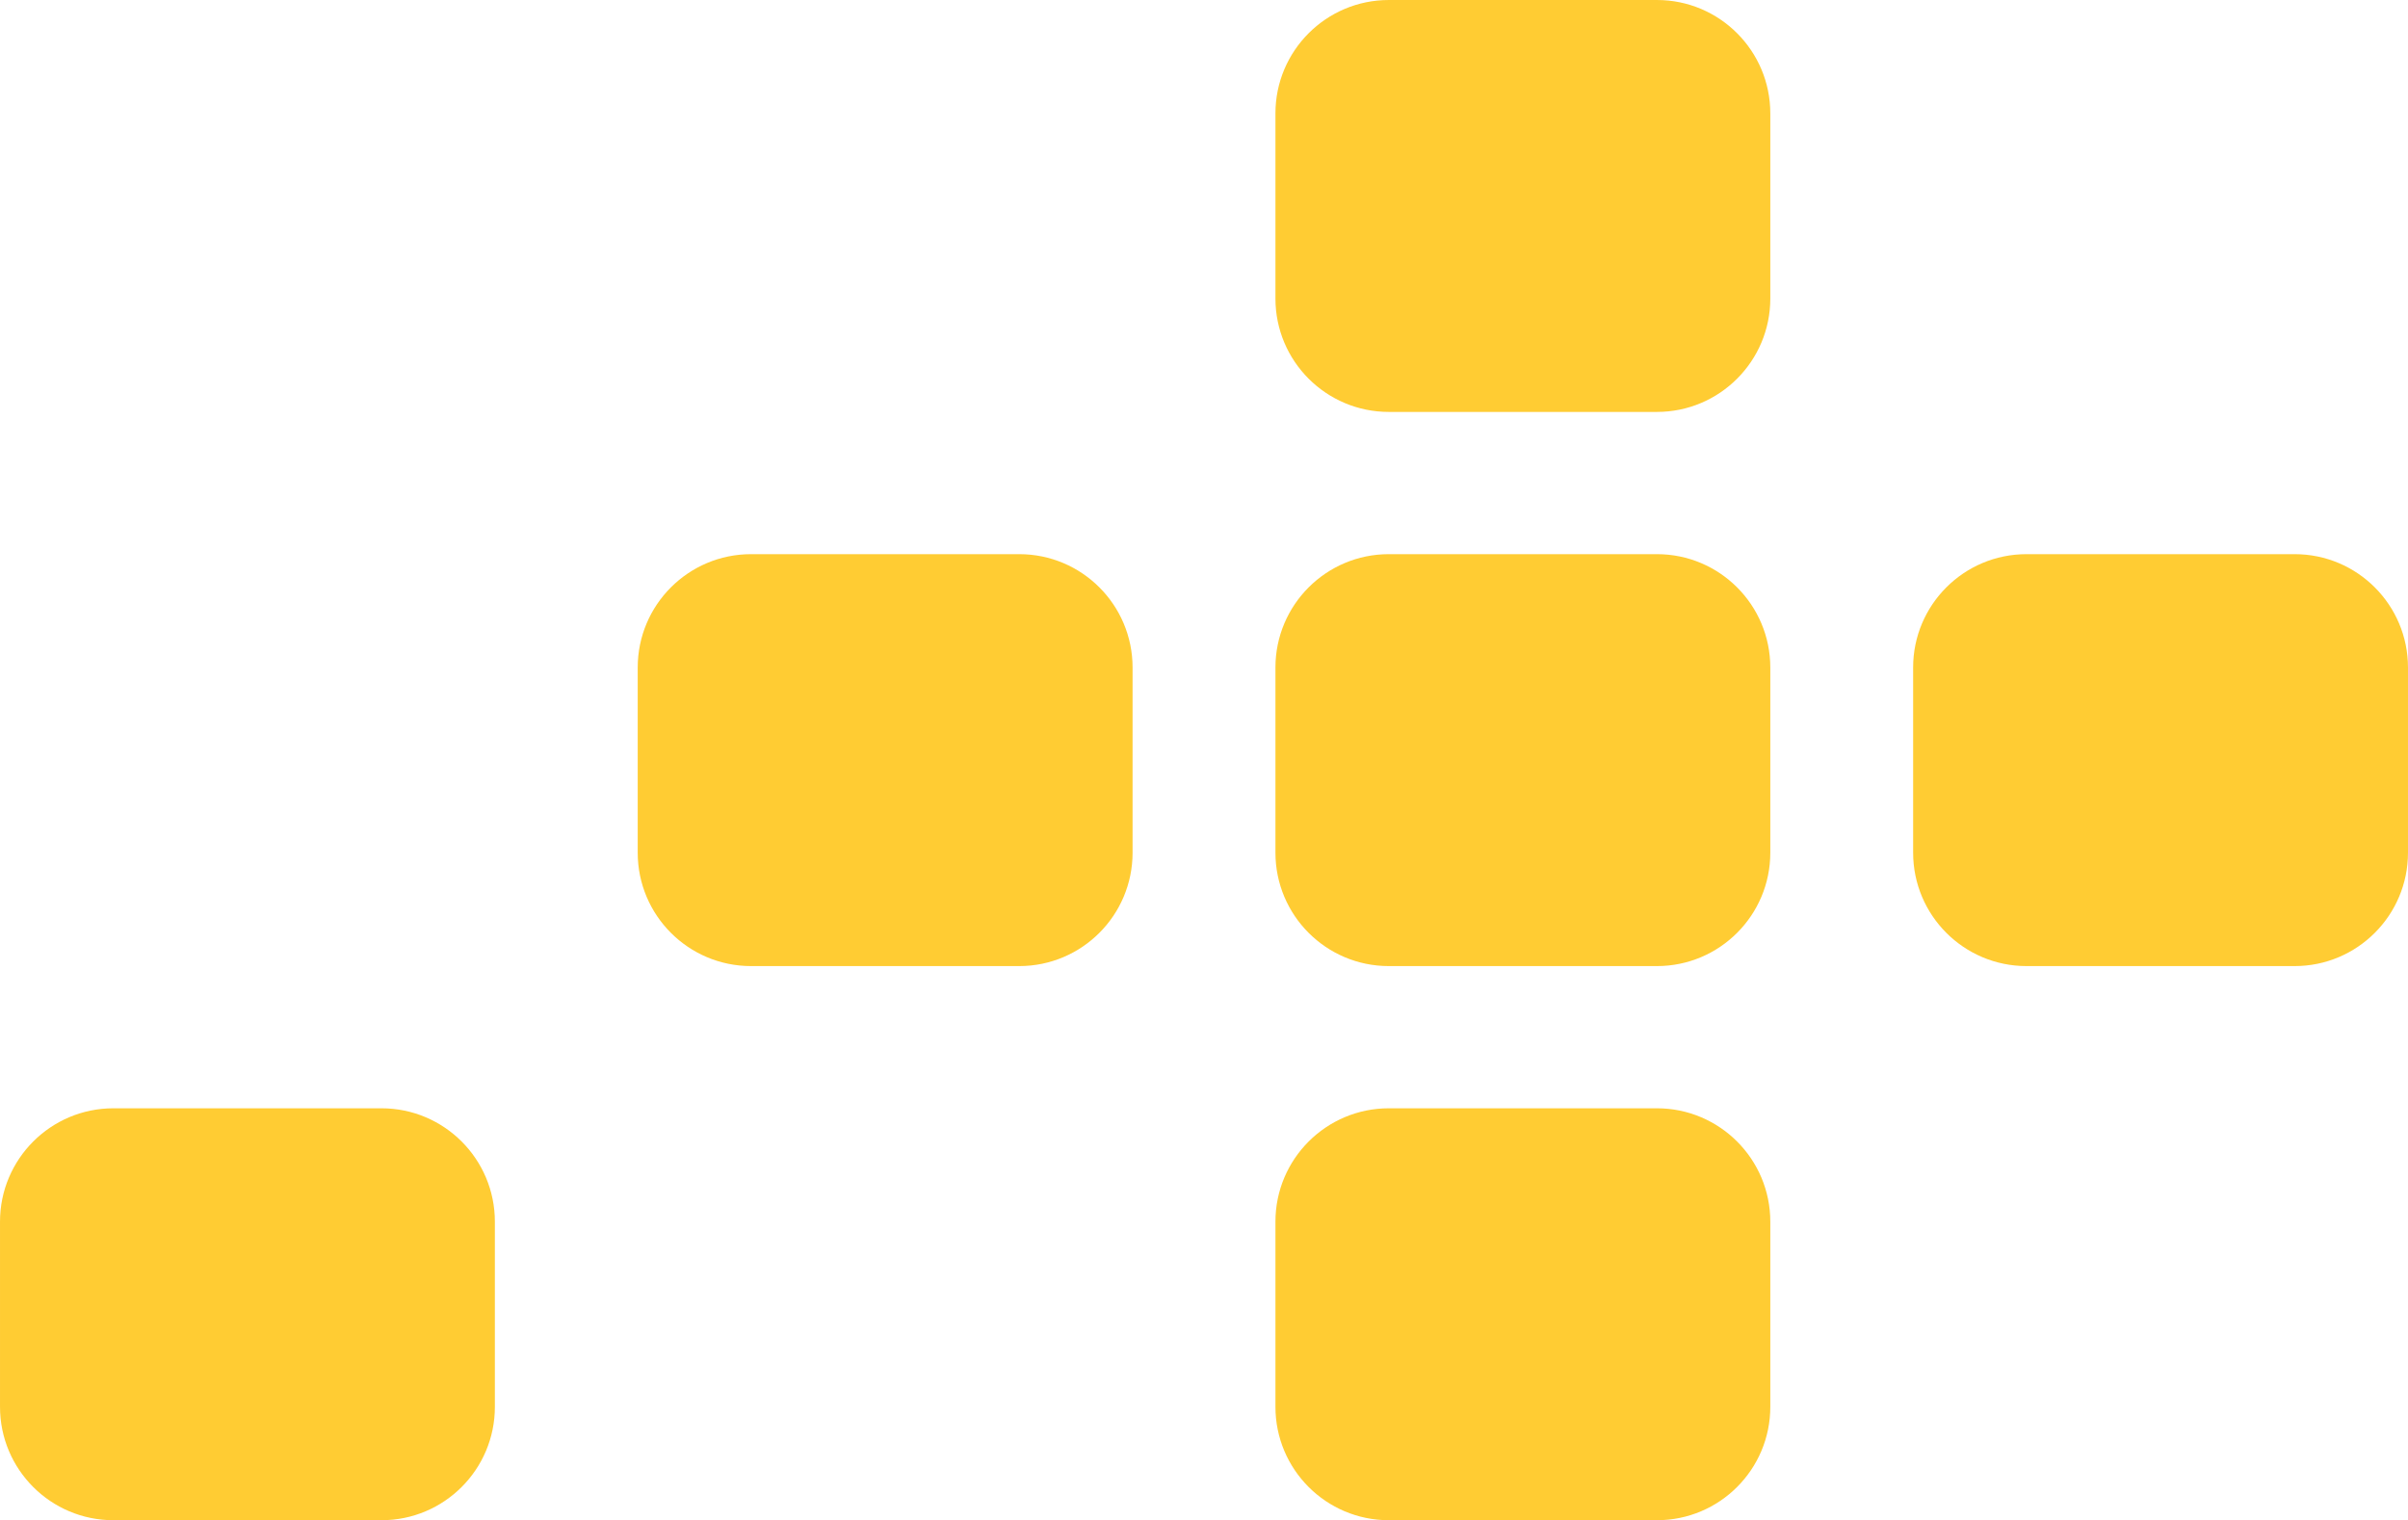 <?xml version="1.0" encoding="UTF-8" standalone="no"?>
<!-- Generator: Adobe Illustrator 12.0.0, SVG Export Plug-In . SVG Version: 6.00 Build 51448)  -->

<svg
   xmlns:dc="http://purl.org/dc/elements/1.1/"
   xmlns:cc="http://creativecommons.org/ns#"
   xmlns:rdf="http://www.w3.org/1999/02/22-rdf-syntax-ns#"
   xmlns:svg="http://www.w3.org/2000/svg"
   xmlns="http://www.w3.org/2000/svg"
   xmlns:sodipodi="http://sodipodi.sourceforge.net/DTD/sodipodi-0.dtd"
   xmlns:inkscape="http://www.inkscape.org/namespaces/inkscape"
   version="1.1"
   id="Layer_1"
   width="150.38"
   height="94.933"
   viewBox="0 0 140.981 89"
   overflow="visible"
   enable-background="new 0 0 793.849 1254.617"
   xml:space="preserve"
   sodipodi:version="0.32"
   inkscape:version="0.92.1 r15371"
   sodipodi:docname="logoDPdark.svg"
   inkscape:output_extension="org.inkscape.output.svg.inkscape"
   style="overflow:visible"><defs
     id="defs3527"><inkscape:perspective
       sodipodi:type="inkscape:persp3d"
       inkscape:vp_x="0 : 627.30848 : 1"
       inkscape:vp_y="0 : 1000 : 0"
       inkscape:vp_z="793.84902 : 627.30848 : 1"
       inkscape:persp3d-origin="396.9245 : 418.20565 : 1"
       id="perspective193" /></defs><sodipodi:namedview
     inkscape:window-height="1017"
     inkscape:window-width="1920"
     inkscape:pageshadow="2"
     inkscape:pageopacity="0.0"
     guidetolerance="10.0"
     gridtolerance="10.0"
     objecttolerance="10.0"
     borderopacity="1.0"
     bordercolor="#666666"
     pagecolor="#ffffff"
     id="base"
     inkscape:zoom="0.85216883"
     inkscape:cx="206.23459"
     inkscape:cy="-160.08084"
     inkscape:window-x="2712"
     inkscape:window-y="-8"
     inkscape:current-layer="Layer_1"
     showgrid="false"
     inkscape:window-maximized="1"
     fit-margin-top="0"
     fit-margin-left="0"
     fit-margin-right="0"
     fit-margin-bottom="0" /><g
     id="g3364"
     inkscape:export-filename="C:\0b_Data\Projets\MenuCD\html\DPLogo2.png"
     inkscape:export-xdpi="30.639999"
     inkscape:export-ydpi="30.639999"
     transform="translate(0,-251.418)"><g
       id="g3366"><path
         d="m 103.646,268.895 c 0,3.666 -2.973,6.639 -6.639,6.639 H 81.312 c -3.667,0 -6.639,-2.973 -6.639,-6.639 v -10.838 c 0,-3.666 2.973,-6.639 6.639,-6.639 h 15.695 c 3.667,0 6.639,2.973 6.639,6.639 z"
         id="path3368"
         inkscape:connector-curvature="0"
         style="fill:#ffcc33" /><path
         d="m 103.646,333.779 c 0,3.668 -2.973,6.639 -6.639,6.639 H 81.312 c -3.667,0 -6.639,-2.971 -6.639,-6.639 v -10.838 c 0,-3.666 2.973,-6.639 6.639,-6.639 h 15.695 c 3.667,0 6.639,2.973 6.639,6.639 z"
         id="path3370"
         inkscape:connector-curvature="0"
         style="fill:#ffcc33" /><path
         d="m 103.646,301.336 c 0,3.668 -2.973,6.641 -6.639,6.641 H 81.312 c -3.667,0 -6.639,-2.973 -6.639,-6.641 V 290.5 c 0,-3.668 2.973,-6.639 6.639,-6.639 h 15.695 c 3.667,0 6.639,2.971 6.639,6.639 z"
         id="path3372"
         inkscape:connector-curvature="0"
         style="fill:#ffcc33" /></g><g
       id="g3374"><path
         d="m 66.309,301.336 c 0,3.668 -2.972,6.641 -6.639,6.641 H 43.975 c -3.667,0 -6.639,-2.973 -6.639,-6.641 V 290.5 c 0,-3.668 2.972,-6.639 6.639,-6.639 H 59.67 c 3.667,0 6.639,2.971 6.639,6.639 z"
         id="path3376"
         inkscape:connector-curvature="0"
         style="fill:#ffcc33" /></g><g
       id="g3378"><path
         d="m 28.973,333.779 c 0,3.668 -2.972,6.639 -6.639,6.639 H 6.639 C 2.972,340.418 0,337.447 0,333.779 v -10.838 c 0,-3.666 2.973,-6.639 6.639,-6.639 h 15.695 c 3.667,0 6.639,2.973 6.639,6.639 z"
         id="path3380"
         inkscape:connector-curvature="0"
         style="fill:#ffcc33" /></g><path
       d="m 140.981,301.336 c 0,3.668 -2.972,6.641 -6.639,6.641 h -15.695 c -3.667,0 -6.639,-2.973 -6.639,-6.641 V 290.5 c 0,-3.668 2.973,-6.639 6.639,-6.639 h 15.695 c 3.667,0 6.639,2.971 6.639,6.639 z"
       id="path3382"
       inkscape:connector-curvature="0"
       style="fill:#ffcc33" /></g><g
     id="g3522"
     transform="translate(0,-251.418)" /><g
     id="g3524"
     transform="translate(0,-251.418)" /></svg>